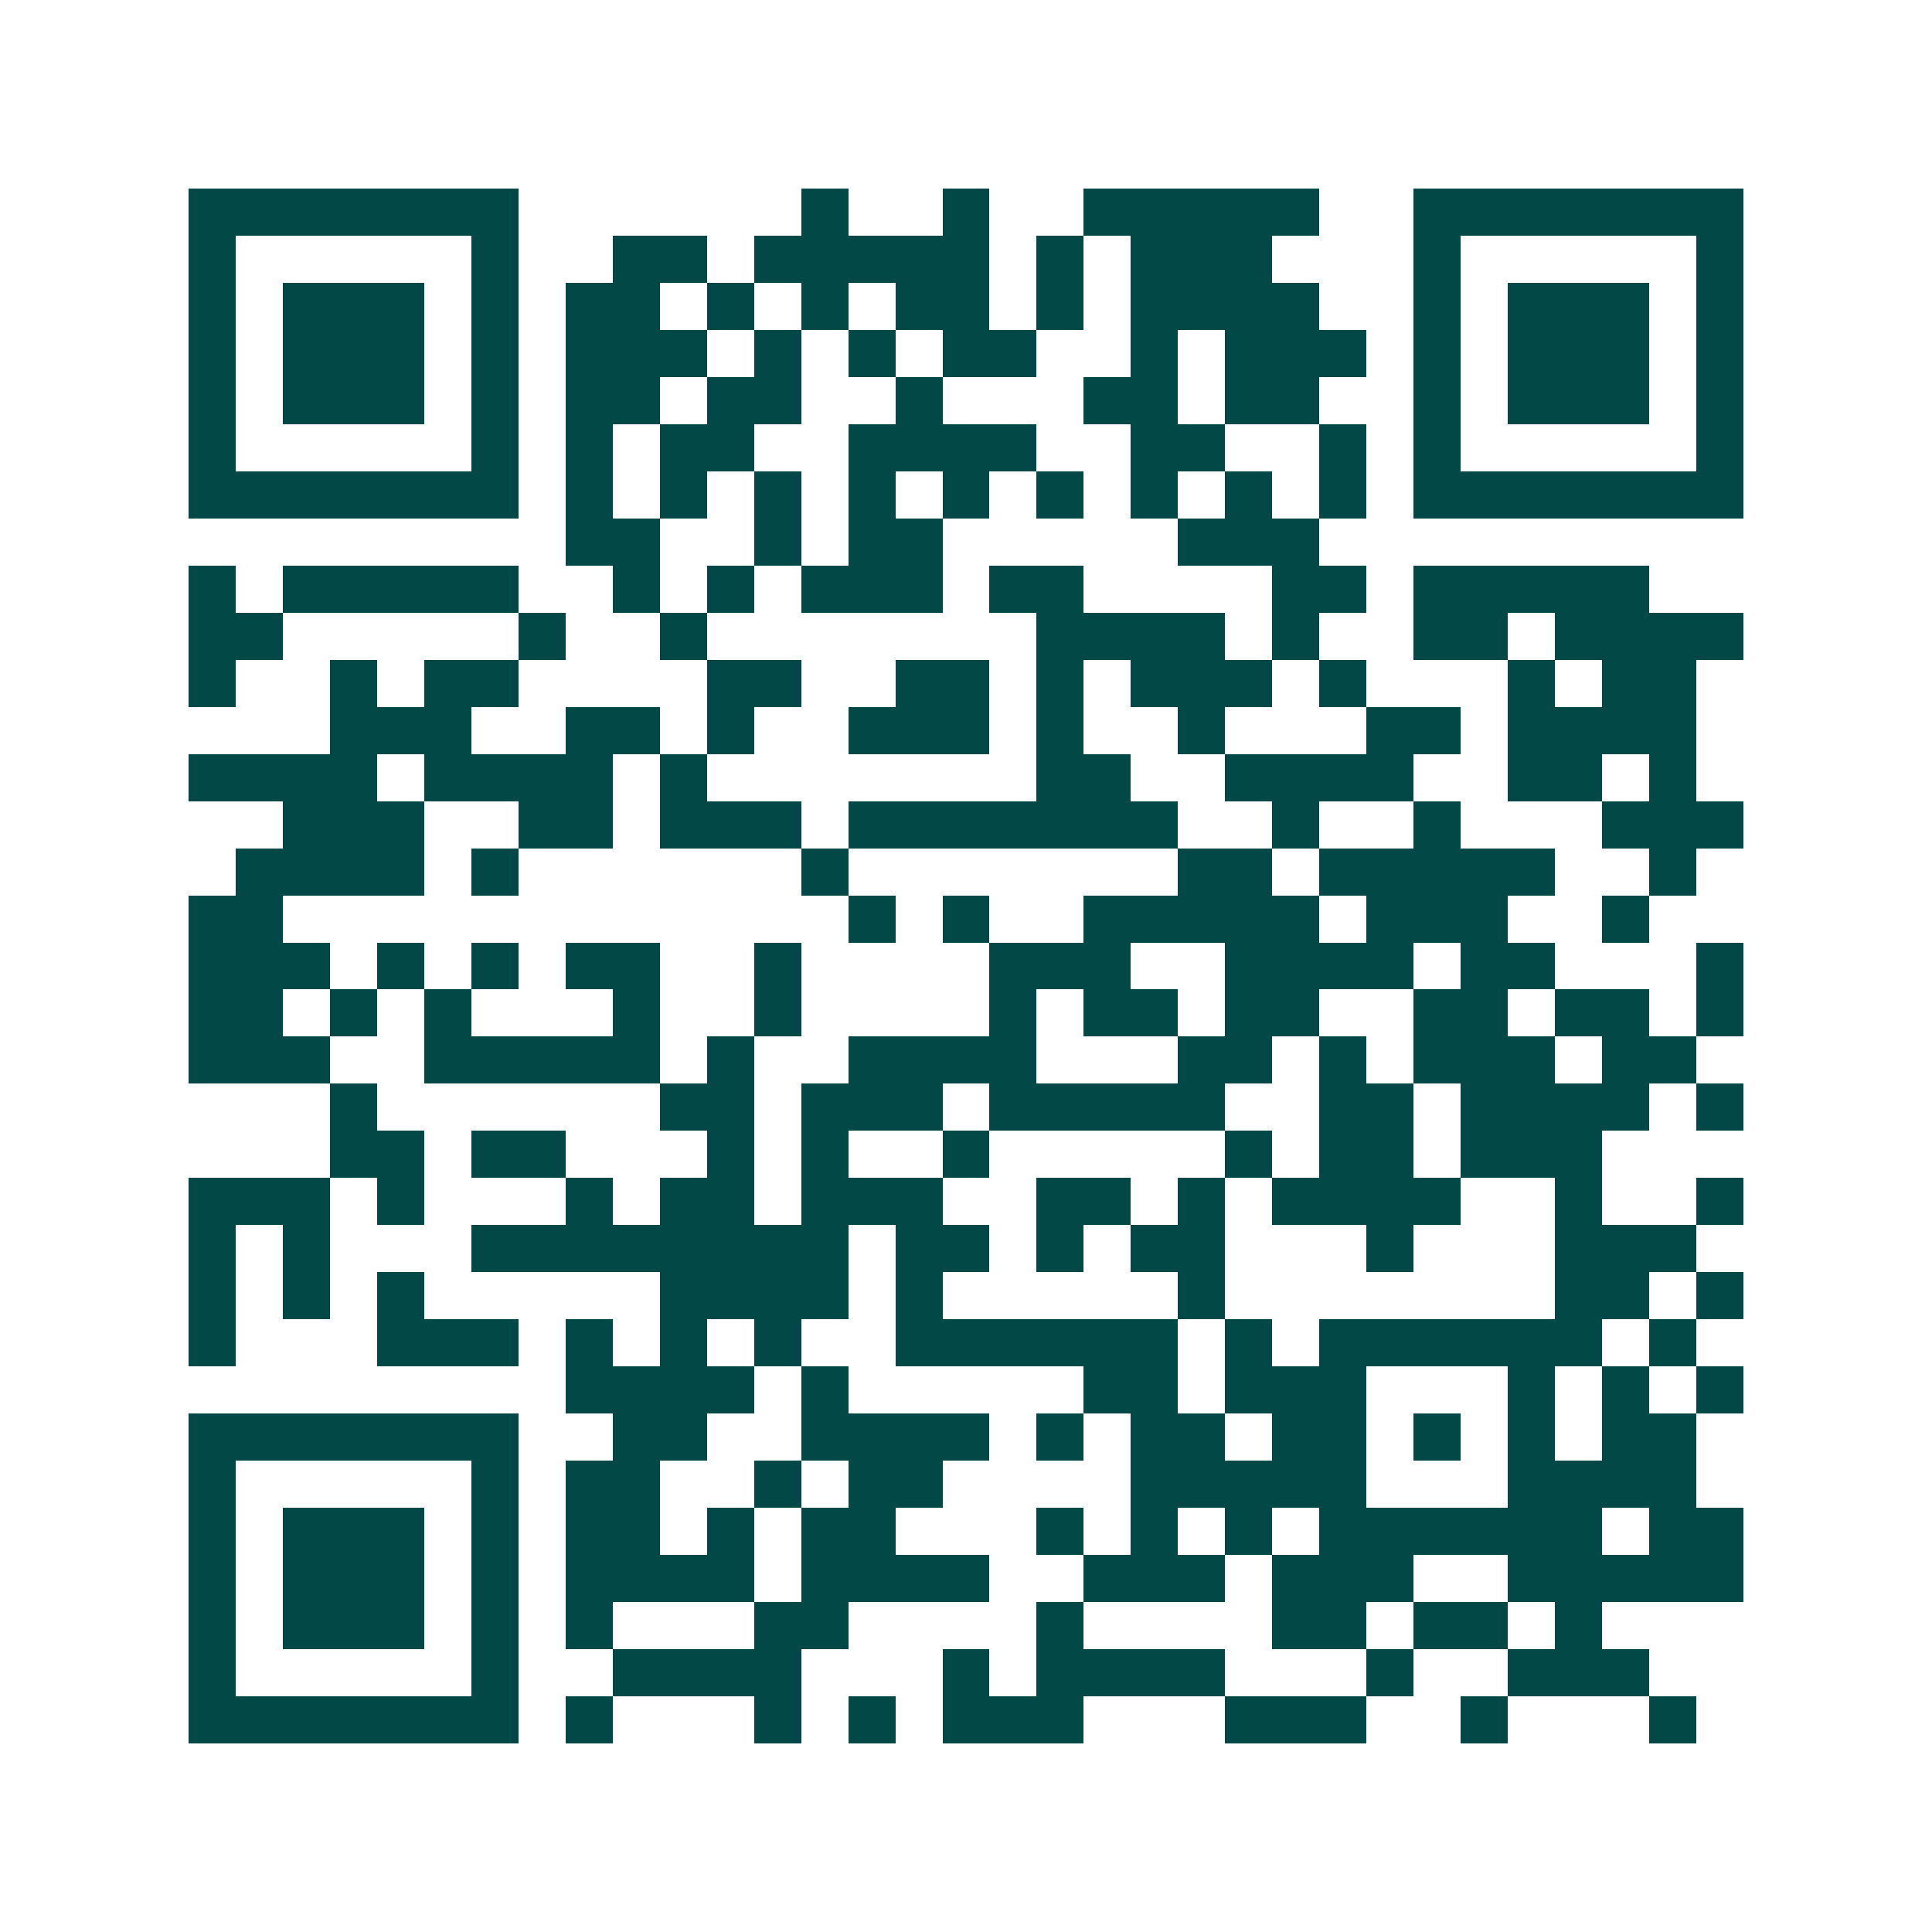 <svg xmlns="http://www.w3.org/2000/svg" width="200" height="200" viewBox="0 0 41 41" shape-rendering="crispEdges"><path fill="#ffffff" d="M0 0h41v41H0z"/><path stroke="#014847" d="M4 4.5h7m6 0h1m2 0h1m2 0h5m2 0h7M4 5.5h1m5 0h1m2 0h2m1 0h5m1 0h1m1 0h3m3 0h1m5 0h1M4 6.5h1m1 0h3m1 0h1m1 0h2m1 0h1m1 0h1m1 0h2m1 0h1m1 0h4m2 0h1m1 0h3m1 0h1M4 7.5h1m1 0h3m1 0h1m1 0h3m1 0h1m1 0h1m1 0h2m2 0h1m1 0h3m1 0h1m1 0h3m1 0h1M4 8.5h1m1 0h3m1 0h1m1 0h2m1 0h2m2 0h1m3 0h2m1 0h2m2 0h1m1 0h3m1 0h1M4 9.5h1m5 0h1m1 0h1m1 0h2m2 0h4m2 0h2m2 0h1m1 0h1m5 0h1M4 10.5h7m1 0h1m1 0h1m1 0h1m1 0h1m1 0h1m1 0h1m1 0h1m1 0h1m1 0h1m1 0h7M12 11.5h2m2 0h1m1 0h2m5 0h3M4 12.5h1m1 0h5m2 0h1m1 0h1m1 0h3m1 0h2m4 0h2m1 0h5M4 13.5h2m5 0h1m2 0h1m7 0h4m1 0h1m2 0h2m1 0h4M4 14.5h1m2 0h1m1 0h2m4 0h2m2 0h2m1 0h1m1 0h3m1 0h1m3 0h1m1 0h2M7 15.5h3m2 0h2m1 0h1m2 0h3m1 0h1m2 0h1m3 0h2m1 0h4M4 16.5h4m1 0h4m1 0h1m7 0h2m2 0h4m2 0h2m1 0h1M6 17.5h3m2 0h2m1 0h3m1 0h7m2 0h1m2 0h1m3 0h3M5 18.5h4m1 0h1m6 0h1m7 0h2m1 0h5m2 0h1M4 19.5h2m12 0h1m1 0h1m2 0h5m1 0h3m2 0h1M4 20.5h3m1 0h1m1 0h1m1 0h2m2 0h1m4 0h3m2 0h4m1 0h2m3 0h1M4 21.5h2m1 0h1m1 0h1m3 0h1m2 0h1m4 0h1m1 0h2m1 0h2m2 0h2m1 0h2m1 0h1M4 22.5h3m2 0h5m1 0h1m2 0h4m3 0h2m1 0h1m1 0h3m1 0h2M7 23.5h1m6 0h2m1 0h3m1 0h5m2 0h2m1 0h4m1 0h1M7 24.5h2m1 0h2m3 0h1m1 0h1m2 0h1m5 0h1m1 0h2m1 0h3M4 25.5h3m1 0h1m3 0h1m1 0h2m1 0h3m2 0h2m1 0h1m1 0h4m2 0h1m2 0h1M4 26.5h1m1 0h1m3 0h8m1 0h2m1 0h1m1 0h2m3 0h1m3 0h3M4 27.5h1m1 0h1m1 0h1m5 0h4m1 0h1m5 0h1m7 0h2m1 0h1M4 28.5h1m3 0h3m1 0h1m1 0h1m1 0h1m2 0h6m1 0h1m1 0h6m1 0h1M12 29.5h4m1 0h1m5 0h2m1 0h3m3 0h1m1 0h1m1 0h1M4 30.5h7m2 0h2m2 0h4m1 0h1m1 0h2m1 0h2m1 0h1m1 0h1m1 0h2M4 31.5h1m5 0h1m1 0h2m2 0h1m1 0h2m4 0h5m3 0h4M4 32.5h1m1 0h3m1 0h1m1 0h2m1 0h1m1 0h2m3 0h1m1 0h1m1 0h1m1 0h6m1 0h2M4 33.5h1m1 0h3m1 0h1m1 0h4m1 0h4m2 0h3m1 0h3m2 0h5M4 34.5h1m1 0h3m1 0h1m1 0h1m3 0h2m4 0h1m4 0h2m1 0h2m1 0h1M4 35.5h1m5 0h1m2 0h4m3 0h1m1 0h4m3 0h1m2 0h3M4 36.5h7m1 0h1m3 0h1m1 0h1m1 0h3m3 0h3m2 0h1m3 0h1"/></svg>
